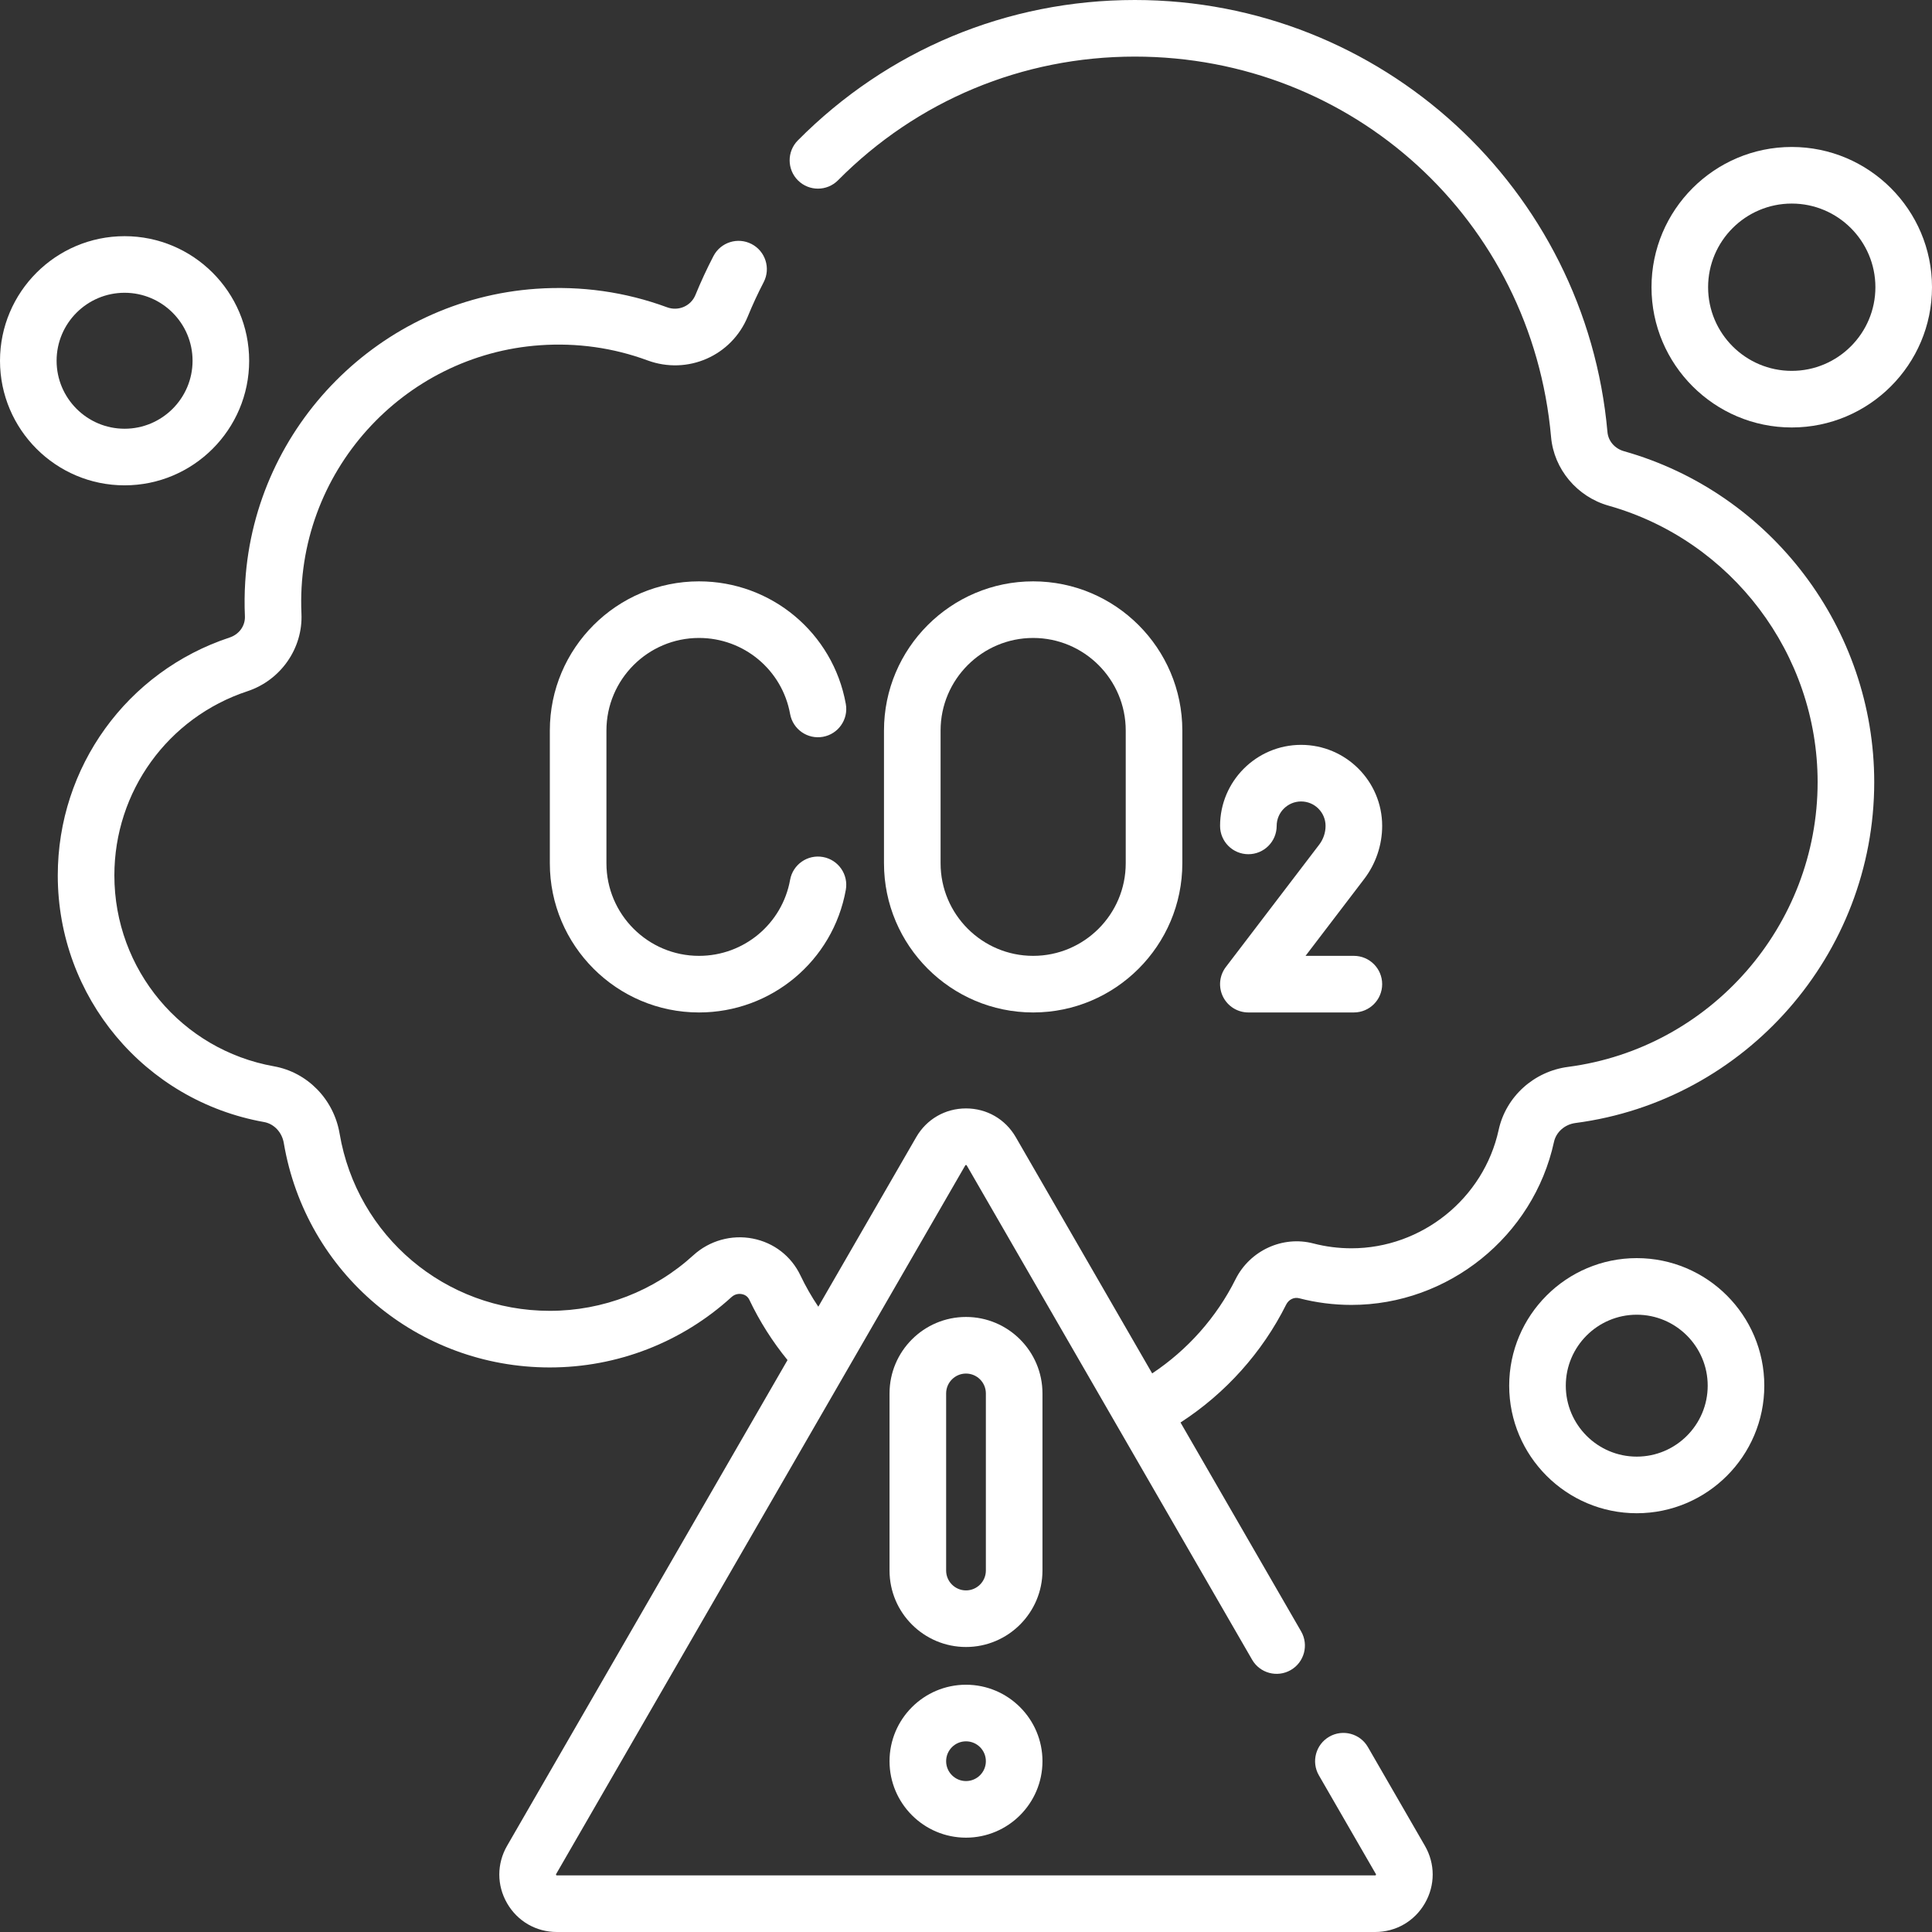 <svg width="512" height="512" xmlns="http://www.w3.org/2000/svg" xmlns:xlink="http://www.w3.org/1999/xlink" xml:space="preserve" overflow="hidden"><rect width="100%" height="100%" fill="#333333" stroke="none"/><defs><clipPath id="clip0"><rect x="384" y="104" width="512" height="512"/></clipPath></defs><g clip-path="url(#clip0)" transform="translate(-384 -104)"><path d="M817.754 437.414C799.115 437.414 783.951 452.578 783.951 471.218 783.951 489.858 799.115 505.022 817.754 505.022 836.394 505.022 851.558 489.858 851.558 471.218 851.558 452.578 836.394 437.414 817.754 437.414ZM817.754 490.021C807.386 490.021 798.951 481.585 798.951 471.217 798.951 460.849 807.386 452.413 817.754 452.413 828.122 452.413 836.558 460.849 836.558 471.217 836.558 481.585 828.122 490.021 817.754 490.021Z" fill="#FFFFFF"/><path d="M858.832 142.948C838.338 142.948 821.665 159.621 821.665 180.115 821.665 200.609 838.338 217.283 858.832 217.283 879.326 217.283 896 200.609 896 180.115 896 159.621 879.326 142.948 858.832 142.948ZM858.832 202.283C846.609 202.283 836.665 192.339 836.665 180.115 836.665 167.892 846.609 157.948 858.832 157.948 871.056 157.948 881 167.892 881 180.115 881 192.339 871.056 202.283 858.832 202.283Z" fill="#FFFFFF"/><path d="M450.03 199.604C450.03 181.4 435.219 166.589 417.015 166.589 398.811 166.589 384 181.399 384 199.604 384 217.809 398.81 232.619 417.015 232.619 435.22 232.619 450.03 217.808 450.03 199.604ZM399 199.604C399 189.67 407.082 181.589 417.015 181.589 426.949 181.589 435.03 189.67 435.03 199.604 435.03 209.538 426.948 217.619 417.015 217.619 407.082 217.618 399 209.537 399 199.604Z" fill="#FFFFFF"/><path d="M569.243 273.064C581.129 273.064 591.282 281.537 593.385 293.209 594.119 297.286 598.024 299.995 602.096 299.261 606.173 298.527 608.882 294.627 608.148 290.55 604.757 271.727 588.396 258.065 569.244 258.065 547.446 258.065 529.712 275.799 529.712 297.597L529.712 332.781C529.712 354.579 547.446 372.312 569.244 372.312 588.396 372.312 604.758 358.65 608.148 339.826 608.882 335.75 606.173 331.85 602.096 331.116 598.019 330.378 594.119 333.091 593.385 337.168 591.282 348.84 581.13 357.313 569.243 357.313 555.716 357.313 544.711 346.308 544.711 332.782L544.711 297.598C544.711 284.069 555.716 273.064 569.243 273.064Z" fill="#FFFFFF"/><path d="M657.798 372.312C679.596 372.312 697.33 354.579 697.33 332.781L697.33 297.597C697.33 275.799 679.596 258.065 657.798 258.065 636 258.065 618.266 275.799 618.266 297.597L618.266 332.781C618.266 354.578 636 372.312 657.798 372.312ZM633.266 297.597C633.266 284.07 644.271 273.065 657.798 273.065 671.325 273.065 682.33 284.07 682.33 297.597L682.33 332.781C682.33 346.307 671.325 357.312 657.798 357.312 644.272 357.312 633.266 346.307 633.266 332.781Z" fill="#FFFFFF"/><path d="M750.289 322.874C750.289 311.03 740.653 301.395 728.81 301.395 716.967 301.395 707.331 311.031 707.331 322.874 707.331 327.017 710.688 330.374 714.831 330.374 718.974 330.374 722.331 327.017 722.331 322.874 722.331 319.301 725.237 316.395 728.81 316.395 732.383 316.395 735.289 319.301 735.289 322.874 735.289 324.649 734.696 326.404 733.619 327.816L708.867 360.262C707.138 362.53 706.844 365.581 708.108 368.137 709.373 370.694 711.978 372.311 714.83 372.311L742.789 372.311C746.932 372.311 750.289 368.954 750.289 364.811 750.289 360.668 746.932 357.311 742.789 357.311L729.984 357.311 745.545 336.914C748.604 332.904 750.289 327.918 750.289 322.874Z" fill="#FFFFFF"/><path d="M660.265 473.272C660.265 462.098 651.174 453.007 640 453.007 628.826 453.007 619.735 462.098 619.735 473.272L619.735 520.206C619.735 531.38 628.826 540.471 640 540.471 651.174 540.471 660.265 531.38 660.265 520.206ZM645.265 520.206C645.265 523.109 642.904 525.471 640 525.471 637.097 525.471 634.735 523.11 634.735 520.206L634.735 473.272C634.735 470.369 637.097 468.007 640 468.007 642.903 468.007 645.265 470.368 645.265 473.272Z" fill="#FFFFFF"/><path d="M640 550.471C628.826 550.471 619.735 559.562 619.735 570.736 619.735 581.91 628.826 591 640 591 651.174 591 660.265 581.909 660.265 570.735 660.265 559.561 651.174 550.471 640 550.471ZM640 576C637.097 576 634.735 573.639 634.735 570.735 634.735 567.831 637.097 565.47 640 565.47 642.903 565.47 645.265 567.831 645.265 570.735 645.265 573.639 642.903 576 640 576Z" fill="#FFFFFF"/><path d="M814.386 223.579C811.93 222.886 810.205 220.89 809.992 218.492 804.269 154.055 750.139 104 684.735 104 650.944 104 619.231 117.215 595.437 141.211 592.52 144.152 592.541 148.901 595.482 151.818 598.423 154.735 603.172 154.715 606.088 151.773 627.044 130.639 654.975 119 684.735 119 742.519 119 789.945 162.343 795.05 219.819 795.807 228.34 801.94 235.653 810.31 238.014 842.916 247.223 865.689 277.347 865.689 311.27 865.689 349.355 837.262 381.797 799.566 386.734 790.476 387.924 783.079 394.636 781.159 403.437 777.195 421.617 760.788 434.812 742.147 434.812 738.724 434.812 735.327 434.379 732.049 433.526 723.903 431.402 715.226 435.404 711.42 443.038 706.403 453.1 698.696 461.758 689.338 467.966L653.191 405.357C650.437 400.588 645.504 397.741 639.998 397.742 634.491 397.742 629.56 400.59 626.806 405.358L600.864 450.291C599.084 447.654 597.5 444.886 596.127 442.005 593.689 436.889 589.085 433.326 583.493 432.232 577.874 431.13 571.995 432.78 567.763 436.641 557.34 446.149 543.823 451.385 529.702 451.385 502.039 451.385 478.612 431.626 473.997 404.403 472.459 395.326 465.471 388.165 456.608 386.584 432.098 382.212 414.309 360.936 414.309 335.993 414.309 313.767 428.476 294.153 449.565 287.186 458.409 284.262 464.299 275.804 463.888 266.62 462.216 229.176 490.867 198.008 527.135 195.491 536.939 194.814 546.513 196.162 555.589 199.505 566.222 203.426 577.903 198.304 582.181 187.849 583.434 184.786 584.847 181.735 586.38 178.783 588.289 175.107 586.856 170.58 583.18 168.671 579.504 166.763 574.977 168.195 573.068 171.871 571.327 175.224 569.722 178.689 568.298 182.171 567.095 185.11 563.795 186.542 560.775 185.432 549.697 181.349 538.028 179.705 526.097 180.528 484.754 183.397 451.605 216.762 448.99 258.138 448.797 261.181 448.768 264.26 448.903 267.29 449.017 269.835 447.391 272.107 444.859 272.945 417.614 281.945 399.31 307.283 399.31 335.994 399.31 368.215 422.3 395.702 453.975 401.352 456.622 401.824 458.725 404.057 459.208 406.91 465.049 441.373 494.696 466.387 529.702 466.387 547.572 466.387 564.679 459.759 577.871 447.725 578.936 446.755 580.142 446.863 580.611 446.954 581.244 447.078 582.1 447.439 582.586 448.458 585.31 454.176 588.702 459.529 592.702 464.431L518.386 593.151C515.632 597.921 515.632 603.615 518.386 608.384 521.139 613.154 526.072 616.001 531.579 616.001L748.421 616.001C753.929 616.001 758.86 613.153 761.614 608.383 764.368 603.613 764.367 597.918 761.613 593.151L746.509 566.988C744.439 563.4 739.849 562.173 736.264 564.243 732.677 566.314 731.448 570.901 733.519 574.488L748.624 600.652C748.67 600.732 748.69 600.768 748.623 600.884 748.556 601 748.514 601 748.421 601L531.579 601C531.486 601 531.444 601 531.376 600.883 531.309 600.766 531.33 600.73 531.376 600.65 645.699 402.637 516.821 625.861 639.797 412.859 639.843 412.779 639.864 412.743 640 412.743 640.136 412.743 640.159 412.782 640.203 412.859 775.165 646.624 671.777 467.548 715.821 543.836 717.891 547.424 722.481 548.651 726.066 546.581 729.653 544.51 730.882 539.923 728.811 536.336L696.85 480.977C708.733 473.288 718.521 462.414 724.845 449.734 725.516 448.39 726.922 447.695 728.27 448.044 732.781 449.219 737.451 449.815 742.148 449.815 767.789 449.815 790.36 431.656 795.816 406.636 796.39 404 798.68 401.981 801.514 401.61 846.652 395.699 880.69 356.862 880.69 311.273 880.689 270.664 853.425 234.604 814.386 223.579Z" fill="#FFFFFF"/></g></svg>